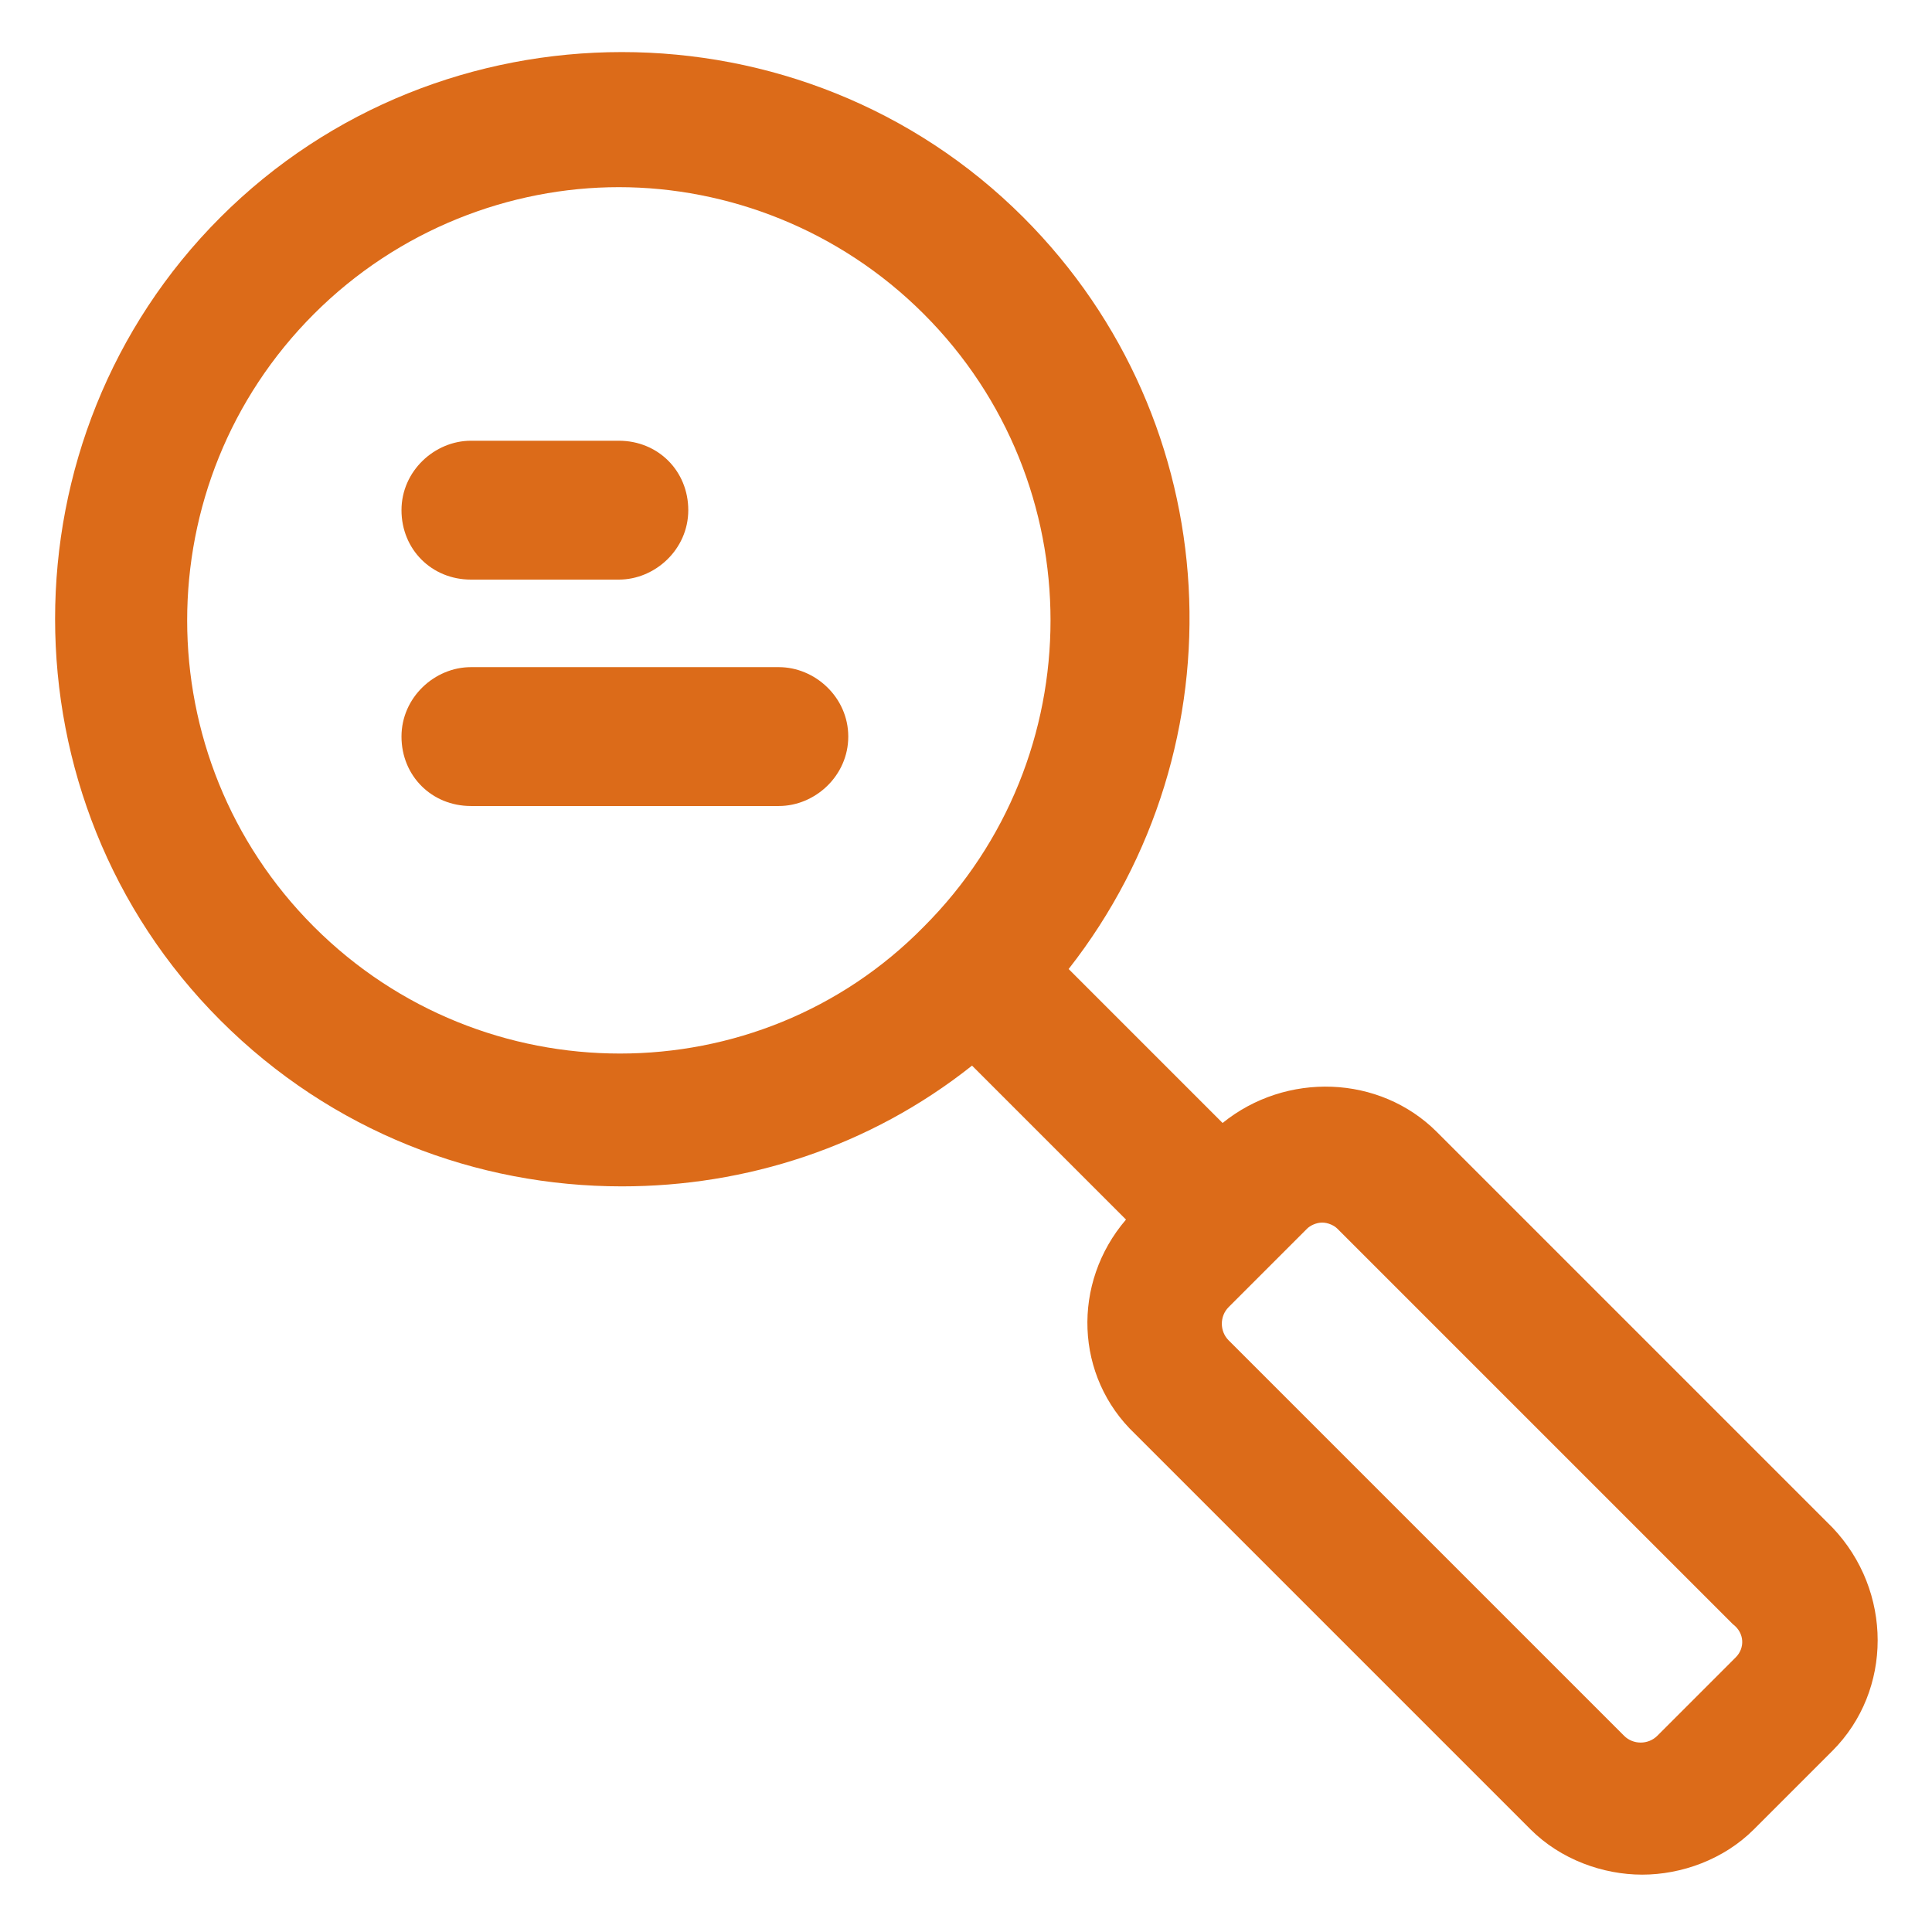 <?xml version="1.0" encoding="utf-8"?><!-- Generator: Adobe Illustrator 22.0.0, SVG Export Plug-In . SVG Version: 6.00 Build 0)  --><svg fill="#dc6b19" width="20" height="20" version="1.1" id="lni_lni-keyword-research" xmlns="http://www.w3.org/2000/svg" xmlns:xlink="http://www.w3.org/1999/xlink"	 x="0px" y="0px" viewBox="0 0 64 64" style="enable-background:new 0 0 64 64;" xml:space="preserve"><g>	<path d="M60.7,50.6L47.6,37.5c-1.9-1.9-5-2-7.1-0.3l-5.1-5.1c5.8-7.4,5.3-18.1-1.5-24.9c-7.3-7.3-19.3-7.3-26.6,0s-7.3,19.3,0,26.6		c3.7,3.7,8.5,5.5,13.3,5.5c4.1,0,8.2-1.3,11.6-4l5.1,5.1c-1.8,2.1-1.7,5.2,0.3,7.1l13.1,13.1c1,1,2.4,1.5,3.7,1.5		c1.3,0,2.7-0.5,3.7-1.5l2.6-2.6C62.7,56,62.7,52.7,60.7,50.6z M10.4,30.7c-5.6-5.6-5.6-14.7,0-20.3c2.8-2.8,6.5-4.2,10.1-4.2		s7.3,1.4,10.1,4.2c5.6,5.6,5.6,14.7,0,20.3C25.1,36.3,16,36.3,10.4,30.7z M57.5,54.9l-2.6,2.6c-0.3,0.3-0.8,0.3-1.1,0L40.7,44.4		c-0.3-0.3-0.3-0.8,0-1.1l2.6-2.6c0.1-0.1,0.3-0.2,0.5-0.2s0.4,0.1,0.5,0.2l13.1,13.1C57.8,54.1,57.8,54.6,57.5,54.9z"/>	<path d="M15.6,19.2h4.9c1.2,0,2.3-1,2.3-2.3s-1-2.3-2.3-2.3h-4.9c-1.2,0-2.3,1-2.3,2.3S14.3,19.2,15.6,19.2z"/>	<path d="M25.8,22.1H15.6c-1.2,0-2.3,1-2.3,2.3s1,2.3,2.3,2.3h10.2c1.2,0,2.3-1,2.3-2.3S27,22.1,25.8,22.1z"/></g></svg>